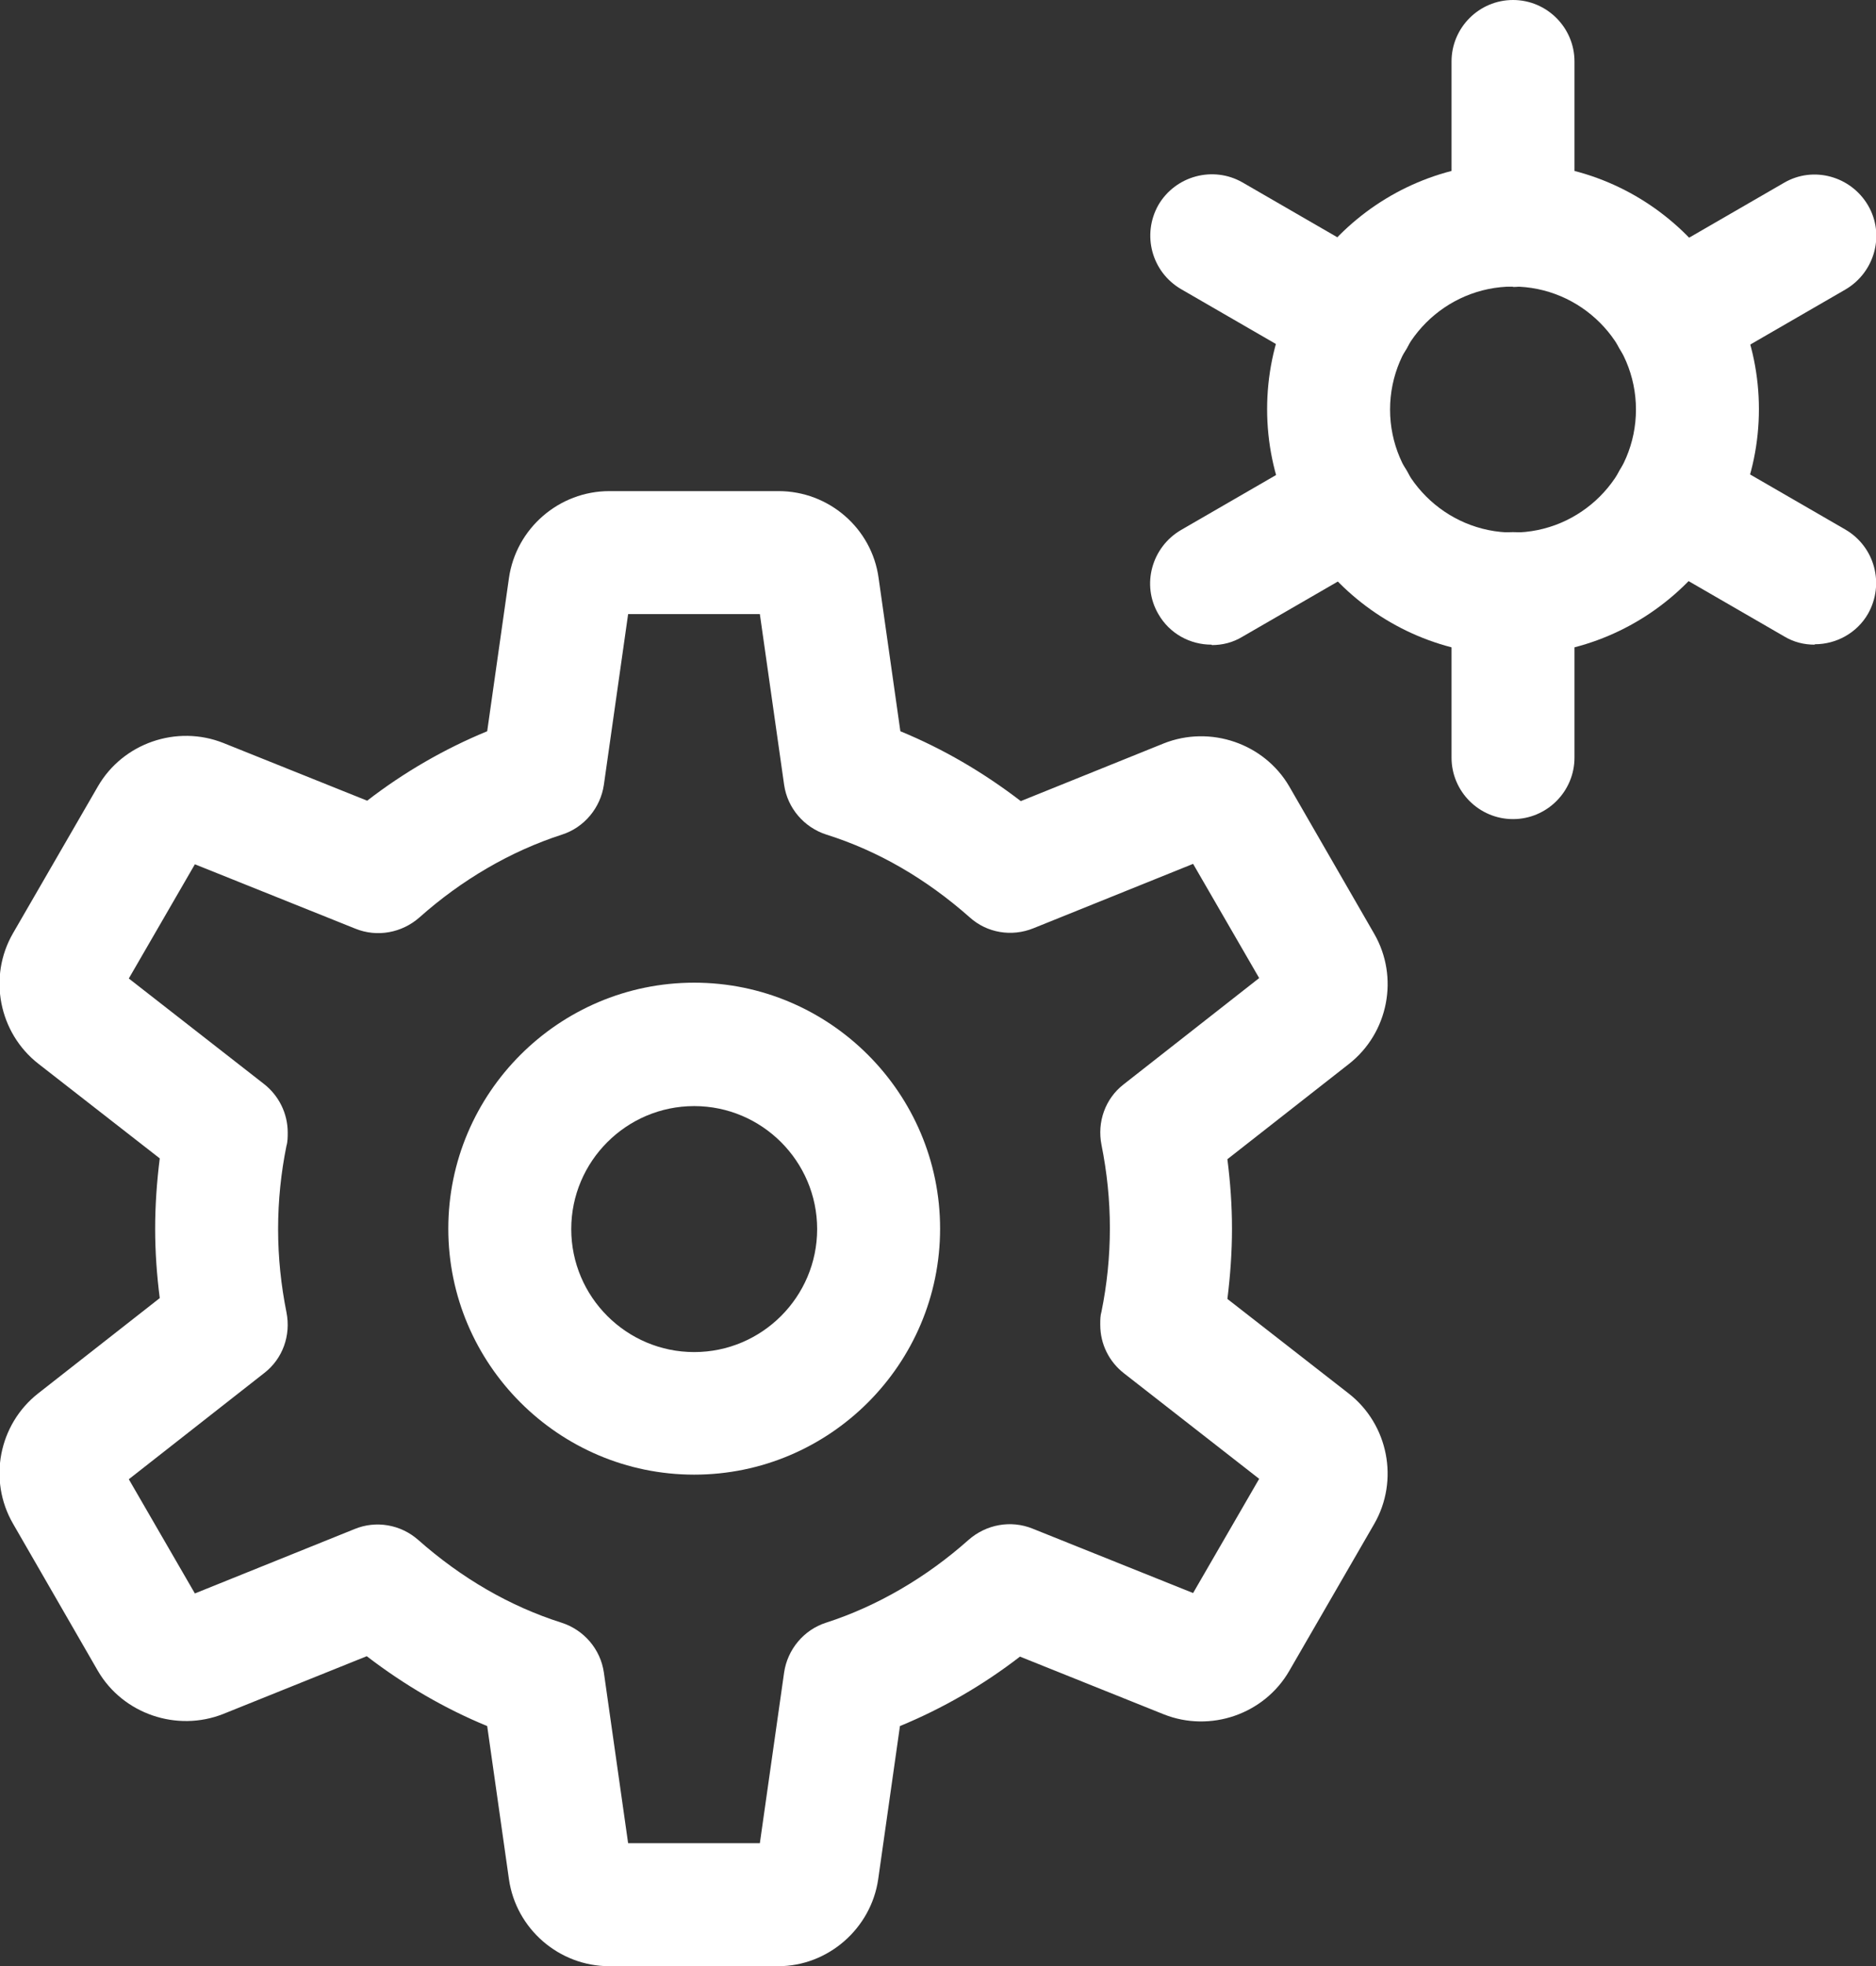 <?xml version="1.0" encoding="UTF-8"?><svg id="Capa_2" xmlns="http://www.w3.org/2000/svg" viewBox="0 0 44.86 47"><rect x="0" y="0" width="44.86" height="47" fill="#333333" stroke="none"/><defs><style>.cls-1{fill:#fff;}</style></defs><g id="Capa_1-2"><path class="cls-1" d="M36.18,6.85c-1.62,0-2.94,1.32-2.94,2.94s1.32,2.94,2.94,2.94,2.94-1.32,2.94-2.94-1.32-2.94-2.94-2.94Zm0,8.81c-3.24,0-5.88-2.64-5.88-5.88s2.64-5.88,5.88-5.88,5.88,2.64,5.88,5.88-2.64,5.88-5.88,5.88Z"/><path class="cls-1" d="M36.18,19.58c-.81,0-1.47-.66-1.47-1.47v-3.92c0-.81,.66-1.47,1.47-1.47s1.47,.66,1.47,1.47v3.92c0,.81-.66,1.47-1.47,1.47Z"/><path class="cls-1" d="M36.18,6.85c-.81,0-1.47-.66-1.47-1.47V1.47c0-.81,.66-1.47,1.47-1.47s1.47,.66,1.47,1.47v3.92c0,.81-.66,1.47-1.47,1.47Z"/><path class="cls-1" d="M40,9.07c-.51,0-1-.26-1.27-.73-.41-.7-.16-1.6,.54-2.01l3.39-1.96c.7-.41,1.6-.16,2.01,.54,.41,.7,.16,1.6-.54,2.01l-3.39,1.96c-.23,.14-.49,.2-.73,.2Z"/><path class="cls-1" d="M28.97,15.41c-.51,0-1-.26-1.27-.73-.41-.7-.16-1.6,.54-2.01l3.39-1.96c.7-.41,1.6-.16,2.01,.54,.41,.7,.16,1.6-.54,2.01l-3.39,1.96c-.23,.14-.48,.2-.73,.2Z"/><path class="cls-1" d="M32.36,9.07c-.25,0-.5-.06-.73-.2l-3.39-1.96c-.7-.41-.94-1.3-.54-2.01,.41-.7,1.31-.94,2.01-.54l3.39,1.96c.7,.41,.94,1.3,.54,2.01-.27,.47-.77,.73-1.27,.73Z"/><path class="cls-1" d="M43.39,15.41c-.25,0-.5-.06-.73-.2l-3.39-1.96c-.7-.41-.94-1.3-.54-2.01,.41-.7,1.31-.94,2.01-.54l3.39,1.96c.7,.41,.94,1.3,.54,2.01-.27,.47-.77,.73-1.27,.73Z"/><path class="cls-1" d="M16.6,26.44c-1.62,0-2.94,1.32-2.94,2.94s1.32,2.94,2.94,2.94,2.94-1.32,2.94-2.94-1.32-2.94-2.94-2.94Zm0,8.81c-3.24,0-5.88-2.64-5.88-5.88s2.64-5.88,5.88-5.88,5.88,2.64,5.88,5.88-2.64,5.88-5.88,5.88Z"/><path class="cls-1" d="M30.46,35.63h0Zm-15.44,8.43h3.15l.58-4.08c.08-.55,.47-1.02,1-1.19,1.24-.4,2.41-1.09,3.41-1.98,.42-.37,1.01-.48,1.53-.27l3.84,1.54,1.58-2.73-3.23-2.52c-.36-.28-.57-.7-.57-1.16v-.02c0-.1,0-.2,.03-.3,.13-.64,.2-1.31,.2-1.99s-.07-1.34-.2-1.99c-.11-.55,.09-1.11,.53-1.45l3.24-2.54-1.58-2.73-3.82,1.54c-.52,.21-1.11,.11-1.52-.26-1.04-.92-2.19-1.59-3.43-1.98-.53-.17-.93-.63-1.01-1.19l-.58-4.08h-3.15l-.58,4.08c-.08,.55-.47,1.02-1,1.19-1.24,.4-2.41,1.09-3.41,1.98-.42,.37-1.01,.48-1.53,.27l-3.84-1.54-1.58,2.73,3.23,2.52c.36,.28,.57,.71,.57,1.16,0,.1,0,.22-.03,.32-.13,.64-.2,1.31-.2,1.99s.07,1.34,.2,1.99c.11,.55-.09,1.11-.53,1.45l-3.24,2.54,1.58,2.73,3.82-1.54c.51-.21,1.1-.11,1.52,.26,1.04,.92,2.2,1.59,3.43,1.98,.53,.17,.93,.63,1.01,1.19l.58,4.08Zm3.6,2.94h-4.05c-1.2,0-2.23-.89-2.4-2.08l-.52-3.66c-1.02-.42-1.98-.98-2.88-1.67l-3.43,1.38c-1.11,.44-2.4,0-3-1.03l-2.03-3.52c-.6-1.04-.34-2.37,.6-3.11l2.91-2.28c-.07-.55-.11-1.1-.11-1.66s.04-1.12,.11-1.68l-2.9-2.26c-.95-.74-1.21-2.08-.61-3.12l2.03-3.51c.6-1.04,1.89-1.48,3-1.04l3.44,1.38c.88-.68,1.85-1.24,2.87-1.66l.52-3.66c.17-1.19,1.2-2.08,2.4-2.08h4.05c1.2,0,2.23,.89,2.39,2.08l.52,3.66c1.02,.42,1.98,.98,2.88,1.67l3.42-1.38c1.11-.44,2.4,0,3,1.03l2.03,3.52c.6,1.04,.34,2.37-.6,3.11l-2.91,2.28c.07,.55,.11,1.1,.11,1.66s-.04,1.12-.11,1.68l2.9,2.26c.95,.74,1.21,2.08,.61,3.12l-2.03,3.51c-.6,1.04-1.89,1.48-3,1.04l-3.44-1.38c-.88,.68-1.85,1.24-2.87,1.66l-.52,3.66c-.17,1.18-1.2,2.08-2.39,2.08Z"/></g></svg>